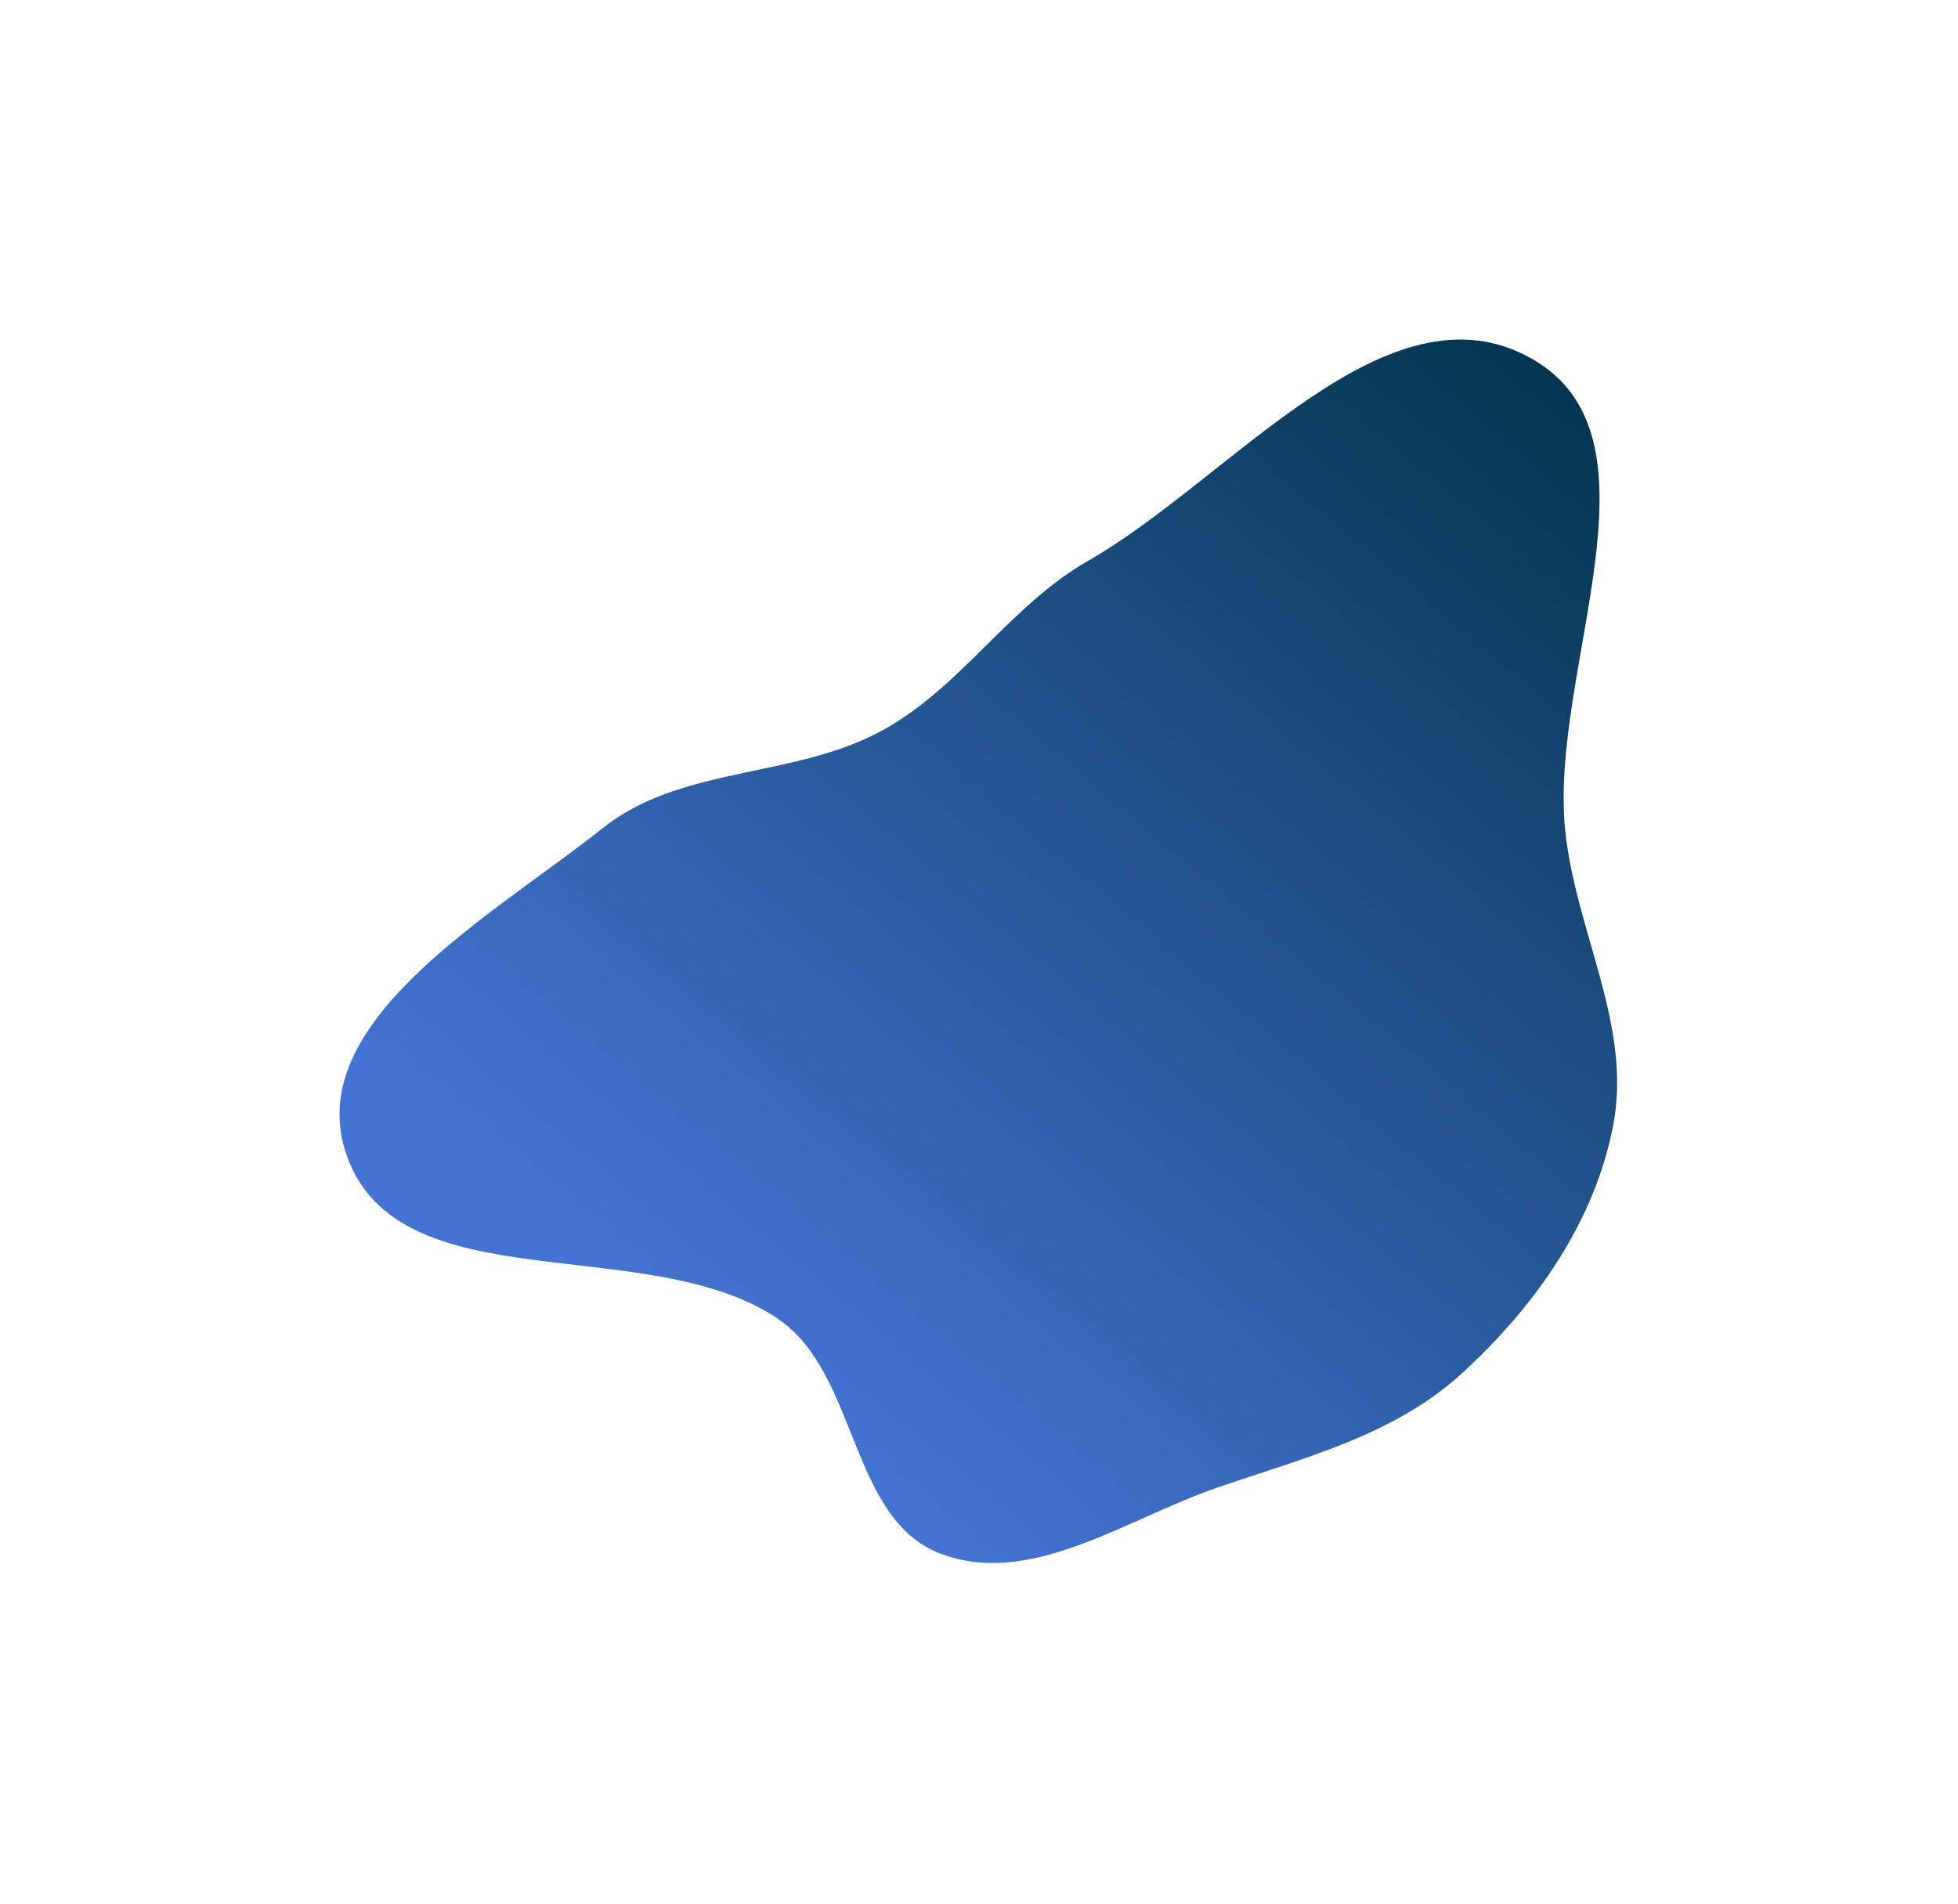 <?xml version="1.0" encoding="UTF-8"?> <svg xmlns="http://www.w3.org/2000/svg" width="865" height="841" viewBox="0 0 865 841" fill="none"><g filter="url(#filter0_f_132_33)"><path fill-rule="evenodd" clip-rule="evenodd" d="M480.584 247.836C544.222 211.41 612.894 122.326 676.698 158.459C738.678 193.558 683.985 296.46 691.517 367.289C696.245 411.75 721.086 453.072 712.698 496.991C704.493 539.954 678.055 577.241 645.781 606.762C615.772 634.21 575.899 644.035 537.451 657.288C497.047 671.215 455.09 701.62 415.218 686.237C375.163 670.782 379.121 606.341 343.457 582.44C286.004 543.936 176.451 575.838 153.262 510.68C132.294 451.764 217.392 404.687 266.351 365.781C301.226 338.067 350.929 344.074 389.952 322.591C424.967 303.313 445.894 267.692 480.584 247.836Z" fill="url(#paint0_linear_132_33)"></path></g><defs><filter id="filter0_f_132_33" x="0" y="0" width="864.414" height="840.475" filterUnits="userSpaceOnUse" color-interpolation-filters="sRGB"><feFlood flood-opacity="0" result="BackgroundImageFix"></feFlood><feBlend mode="normal" in="SourceGraphic" in2="BackgroundImageFix" result="shape"></feBlend><feGaussianBlur stdDeviation="75" result="effect1_foregroundBlur_132_33"></feGaussianBlur></filter><linearGradient id="paint0_linear_132_33" x1="714" y1="150" x2="326" y2="610" gradientUnits="userSpaceOnUse"><stop stop-color="#003349"></stop><stop offset="1" stop-color="#4474D3"></stop></linearGradient></defs></svg> 